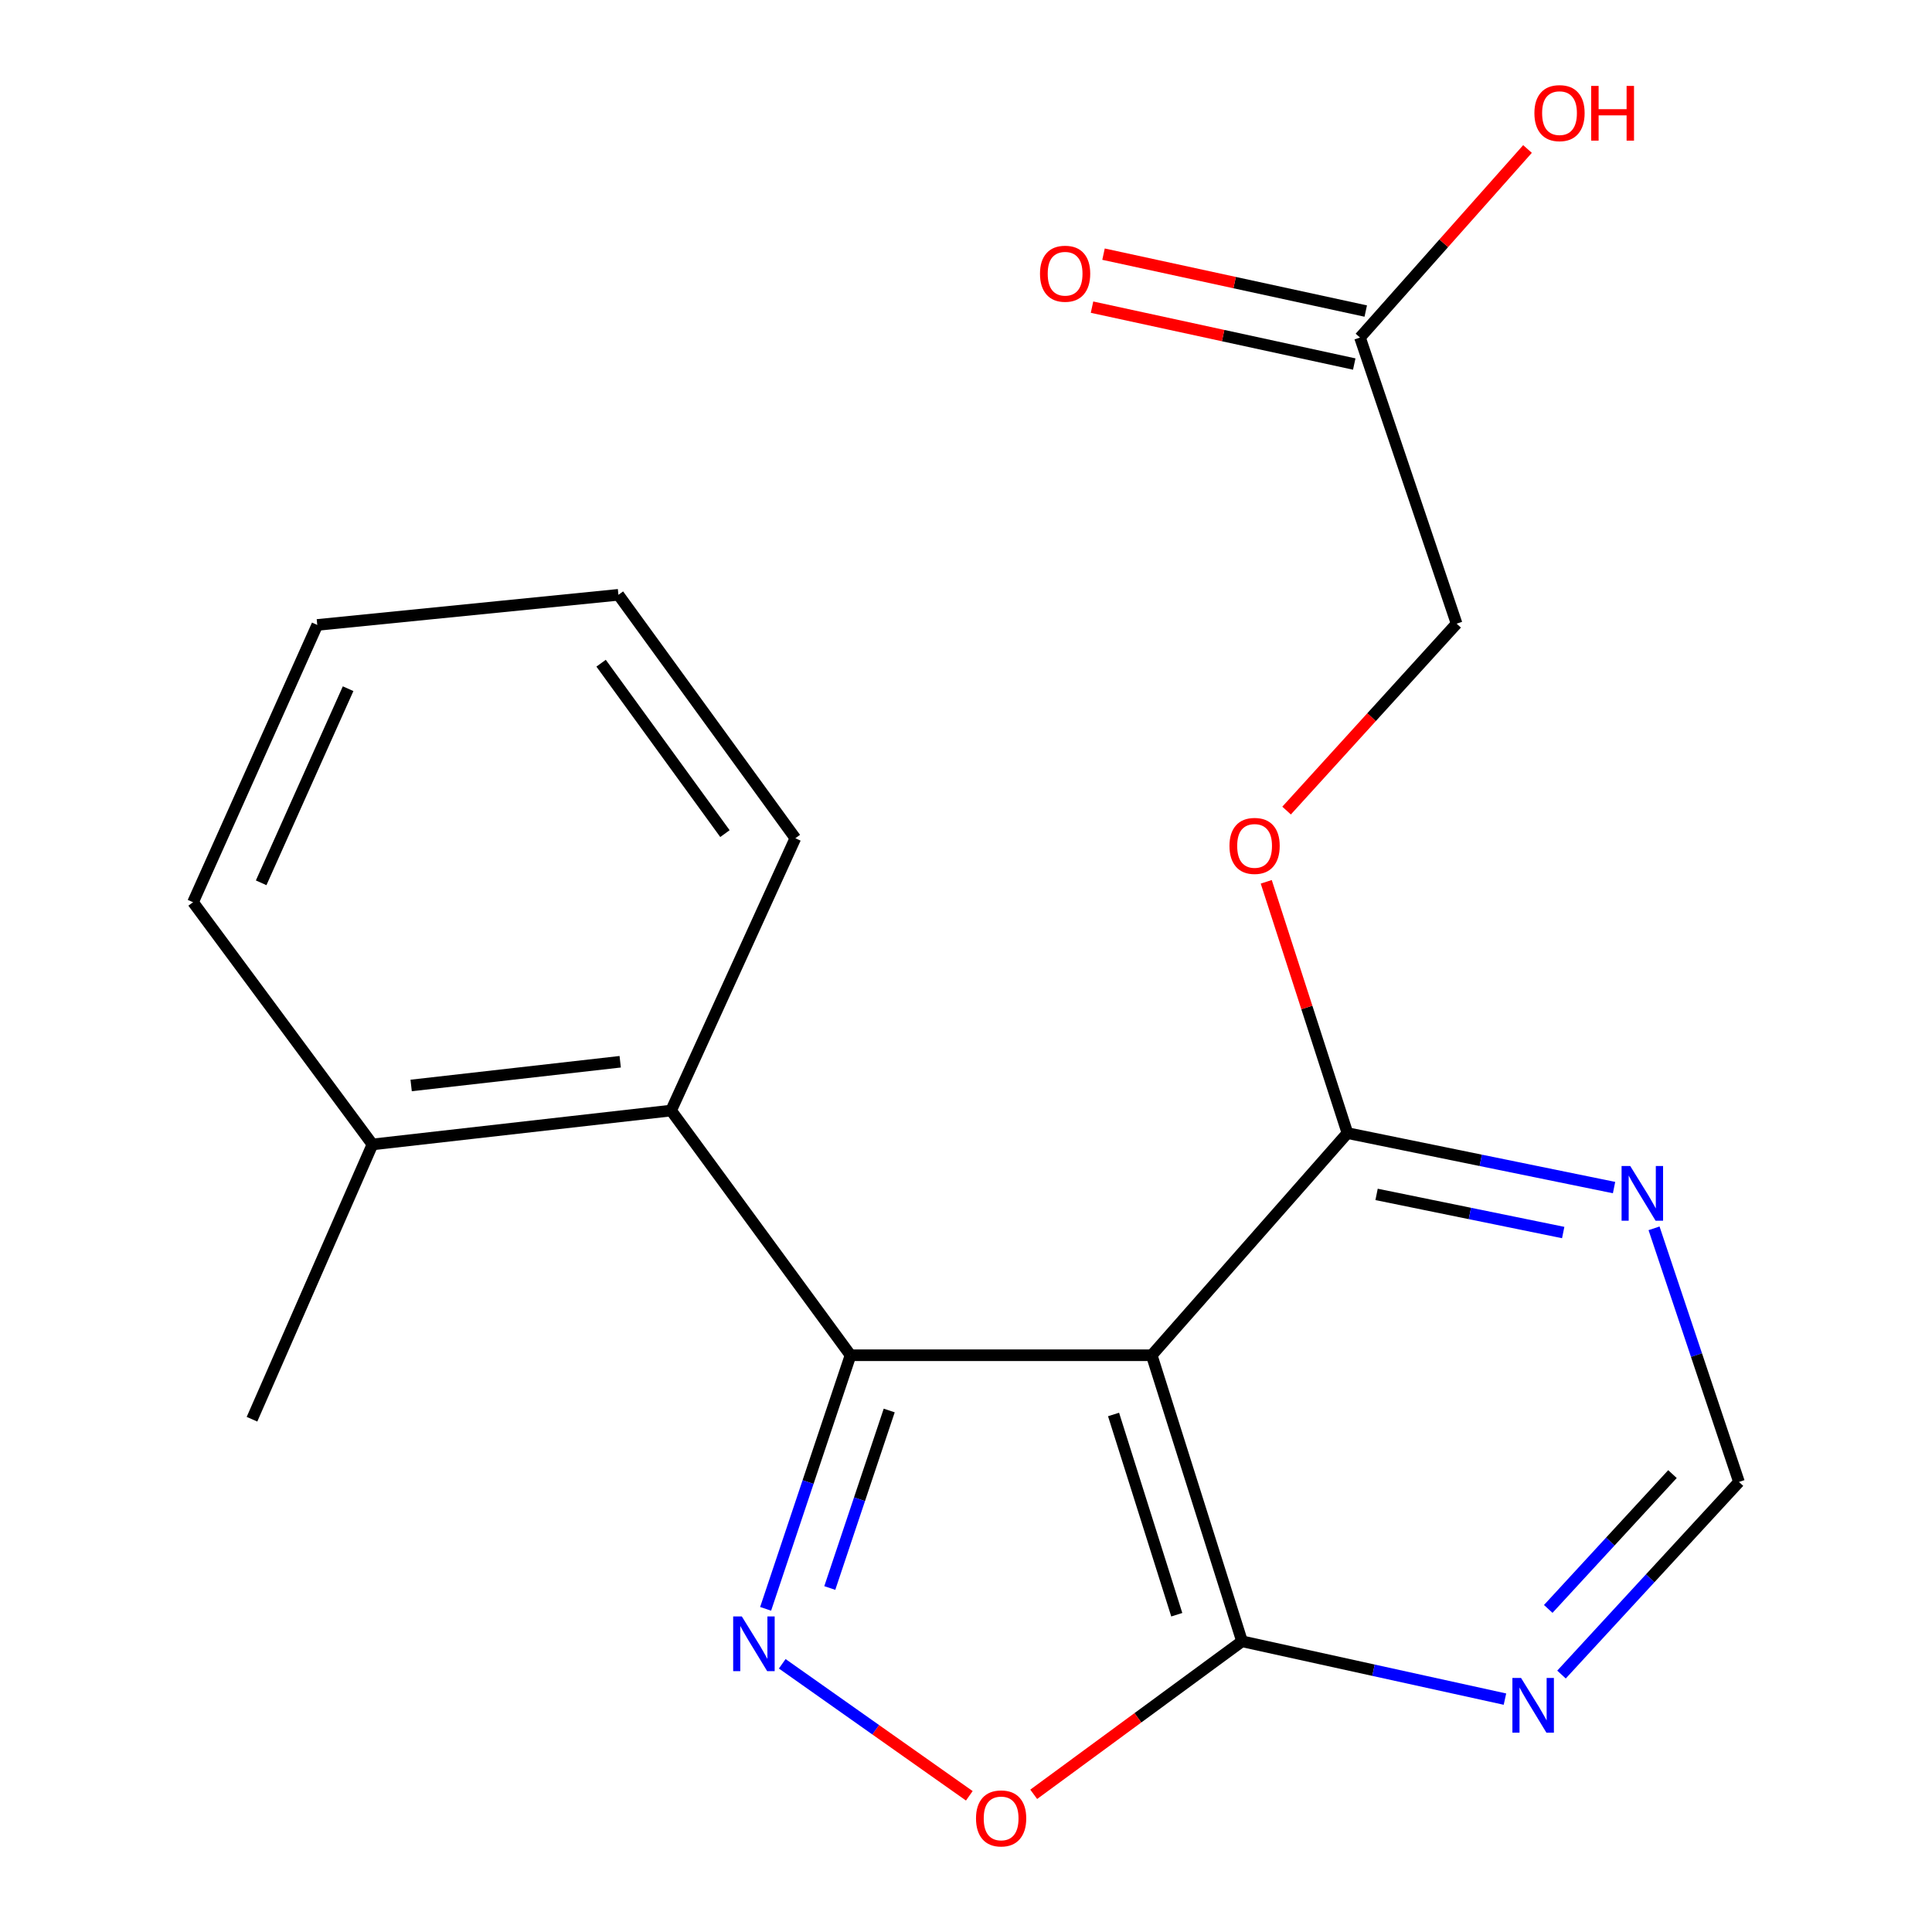 <?xml version='1.0' encoding='iso-8859-1'?>
<svg version='1.1' baseProfile='full'
              xmlns='http://www.w3.org/2000/svg'
                      xmlns:rdkit='http://www.rdkit.org/xml'
                      xmlns:xlink='http://www.w3.org/1999/xlink'
                  xml:space='preserve'
width='1000px' height='1000px' viewBox='0 0 1000 1000'>
<!-- END OF HEADER -->
<rect style='opacity:1.0;fill:#FFFFFF;stroke:none' width='1000' height='1000' x='0' y='0'> </rect>
<path class='bond-0' d='M 440.234,701.472 L 418.261,767.103' style='fill:none;fill-rule:evenodd;stroke:#000000;stroke-width:6px;stroke-linecap:butt;stroke-linejoin:miter;stroke-opacity:1' />
<path class='bond-0' d='M 418.261,767.103 L 396.288,832.734' style='fill:none;fill-rule:evenodd;stroke:#0000FF;stroke-width:6px;stroke-linecap:butt;stroke-linejoin:miter;stroke-opacity:1' />
<path class='bond-0' d='M 460.257,730.072 L 444.876,776.014' style='fill:none;fill-rule:evenodd;stroke:#000000;stroke-width:6px;stroke-linecap:butt;stroke-linejoin:miter;stroke-opacity:1' />
<path class='bond-0' d='M 444.876,776.014 L 429.495,821.955' style='fill:none;fill-rule:evenodd;stroke:#0000FF;stroke-width:6px;stroke-linecap:butt;stroke-linejoin:miter;stroke-opacity:1' />
<path class='bond-1' d='M 440.234,701.472 L 596.127,701.472' style='fill:none;fill-rule:evenodd;stroke:#000000;stroke-width:6px;stroke-linecap:butt;stroke-linejoin:miter;stroke-opacity:1' />
<path class='bond-5' d='M 440.234,701.472 L 347.366,574.815' style='fill:none;fill-rule:evenodd;stroke:#000000;stroke-width:6px;stroke-linecap:butt;stroke-linejoin:miter;stroke-opacity:1' />
<path class='bond-3' d='M 404.885,861.174 L 453.299,895.341' style='fill:none;fill-rule:evenodd;stroke:#0000FF;stroke-width:6px;stroke-linecap:butt;stroke-linejoin:miter;stroke-opacity:1' />
<path class='bond-3' d='M 453.299,895.341 L 501.714,929.507' style='fill:none;fill-rule:evenodd;stroke:#FF0000;stroke-width:6px;stroke-linecap:butt;stroke-linejoin:miter;stroke-opacity:1' />
<path class='bond-2' d='M 596.127,701.472 L 642.873,849.538' style='fill:none;fill-rule:evenodd;stroke:#000000;stroke-width:6px;stroke-linecap:butt;stroke-linejoin:miter;stroke-opacity:1' />
<path class='bond-2' d='M 576.375,732.132 L 609.097,835.778' style='fill:none;fill-rule:evenodd;stroke:#000000;stroke-width:6px;stroke-linecap:butt;stroke-linejoin:miter;stroke-opacity:1' />
<path class='bond-4' d='M 596.127,701.472 L 697.431,586.494' style='fill:none;fill-rule:evenodd;stroke:#000000;stroke-width:6px;stroke-linecap:butt;stroke-linejoin:miter;stroke-opacity:1' />
<path class='bond-6' d='M 642.873,849.538 L 710.917,864.5' style='fill:none;fill-rule:evenodd;stroke:#000000;stroke-width:6px;stroke-linecap:butt;stroke-linejoin:miter;stroke-opacity:1' />
<path class='bond-6' d='M 710.917,864.5 L 778.961,879.462' style='fill:none;fill-rule:evenodd;stroke:#0000FF;stroke-width:6px;stroke-linecap:butt;stroke-linejoin:miter;stroke-opacity:1' />
<path class='bond-20' d='M 642.873,849.538 L 588.961,889.138' style='fill:none;fill-rule:evenodd;stroke:#000000;stroke-width:6px;stroke-linecap:butt;stroke-linejoin:miter;stroke-opacity:1' />
<path class='bond-20' d='M 588.961,889.138 L 535.049,928.738' style='fill:none;fill-rule:evenodd;stroke:#FF0000;stroke-width:6px;stroke-linecap:butt;stroke-linejoin:miter;stroke-opacity:1' />
<path class='bond-7' d='M 697.431,586.494 L 766.431,600.591' style='fill:none;fill-rule:evenodd;stroke:#000000;stroke-width:6px;stroke-linecap:butt;stroke-linejoin:miter;stroke-opacity:1' />
<path class='bond-7' d='M 766.431,600.591 L 835.431,614.689' style='fill:none;fill-rule:evenodd;stroke:#0000FF;stroke-width:6px;stroke-linecap:butt;stroke-linejoin:miter;stroke-opacity:1' />
<path class='bond-7' d='M 712.513,618.221 L 760.813,628.089' style='fill:none;fill-rule:evenodd;stroke:#000000;stroke-width:6px;stroke-linecap:butt;stroke-linejoin:miter;stroke-opacity:1' />
<path class='bond-7' d='M 760.813,628.089 L 809.112,637.958' style='fill:none;fill-rule:evenodd;stroke:#0000FF;stroke-width:6px;stroke-linecap:butt;stroke-linejoin:miter;stroke-opacity:1' />
<path class='bond-10' d='M 697.431,586.494 L 676.419,521.46' style='fill:none;fill-rule:evenodd;stroke:#000000;stroke-width:6px;stroke-linecap:butt;stroke-linejoin:miter;stroke-opacity:1' />
<path class='bond-10' d='M 676.419,521.46 L 655.407,456.425' style='fill:none;fill-rule:evenodd;stroke:#FF0000;stroke-width:6px;stroke-linecap:butt;stroke-linejoin:miter;stroke-opacity:1' />
<path class='bond-11' d='M 347.366,574.815 L 192.783,592.357' style='fill:none;fill-rule:evenodd;stroke:#000000;stroke-width:6px;stroke-linecap:butt;stroke-linejoin:miter;stroke-opacity:1' />
<path class='bond-11' d='M 321.014,549.559 L 212.806,561.838' style='fill:none;fill-rule:evenodd;stroke:#000000;stroke-width:6px;stroke-linecap:butt;stroke-linejoin:miter;stroke-opacity:1' />
<path class='bond-15' d='M 347.366,574.815 L 411.669,433.875' style='fill:none;fill-rule:evenodd;stroke:#000000;stroke-width:6px;stroke-linecap:butt;stroke-linejoin:miter;stroke-opacity:1' />
<path class='bond-22' d='M 808.229,866.749 L 854.157,816.902' style='fill:none;fill-rule:evenodd;stroke:#0000FF;stroke-width:6px;stroke-linecap:butt;stroke-linejoin:miter;stroke-opacity:1' />
<path class='bond-22' d='M 854.157,816.902 L 900.086,767.054' style='fill:none;fill-rule:evenodd;stroke:#000000;stroke-width:6px;stroke-linecap:butt;stroke-linejoin:miter;stroke-opacity:1' />
<path class='bond-22' d='M 801.366,832.777 L 833.516,797.884' style='fill:none;fill-rule:evenodd;stroke:#0000FF;stroke-width:6px;stroke-linecap:butt;stroke-linejoin:miter;stroke-opacity:1' />
<path class='bond-22' d='M 833.516,797.884 L 865.666,762.99' style='fill:none;fill-rule:evenodd;stroke:#000000;stroke-width:6px;stroke-linecap:butt;stroke-linejoin:miter;stroke-opacity:1' />
<path class='bond-8' d='M 856.126,635.777 L 878.106,701.415' style='fill:none;fill-rule:evenodd;stroke:#0000FF;stroke-width:6px;stroke-linecap:butt;stroke-linejoin:miter;stroke-opacity:1' />
<path class='bond-8' d='M 878.106,701.415 L 900.086,767.054' style='fill:none;fill-rule:evenodd;stroke:#000000;stroke-width:6px;stroke-linecap:butt;stroke-linejoin:miter;stroke-opacity:1' />
<path class='bond-9' d='M 703.933,174.714 L 753.938,322.811' style='fill:none;fill-rule:evenodd;stroke:#000000;stroke-width:6px;stroke-linecap:butt;stroke-linejoin:miter;stroke-opacity:1' />
<path class='bond-12' d='M 706.909,161 L 639.044,146.275' style='fill:none;fill-rule:evenodd;stroke:#000000;stroke-width:6px;stroke-linecap:butt;stroke-linejoin:miter;stroke-opacity:1' />
<path class='bond-12' d='M 639.044,146.275 L 571.179,131.549' style='fill:none;fill-rule:evenodd;stroke:#FF0000;stroke-width:6px;stroke-linecap:butt;stroke-linejoin:miter;stroke-opacity:1' />
<path class='bond-12' d='M 700.957,188.428 L 633.093,173.703' style='fill:none;fill-rule:evenodd;stroke:#000000;stroke-width:6px;stroke-linecap:butt;stroke-linejoin:miter;stroke-opacity:1' />
<path class='bond-12' d='M 633.093,173.703 L 565.228,158.978' style='fill:none;fill-rule:evenodd;stroke:#FF0000;stroke-width:6px;stroke-linecap:butt;stroke-linejoin:miter;stroke-opacity:1' />
<path class='bond-14' d='M 703.933,174.714 L 747.284,125.917' style='fill:none;fill-rule:evenodd;stroke:#000000;stroke-width:6px;stroke-linecap:butt;stroke-linejoin:miter;stroke-opacity:1' />
<path class='bond-14' d='M 747.284,125.917 L 790.636,77.12' style='fill:none;fill-rule:evenodd;stroke:#FF0000;stroke-width:6px;stroke-linecap:butt;stroke-linejoin:miter;stroke-opacity:1' />
<path class='bond-13' d='M 665.935,419.553 L 709.937,371.182' style='fill:none;fill-rule:evenodd;stroke:#FF0000;stroke-width:6px;stroke-linecap:butt;stroke-linejoin:miter;stroke-opacity:1' />
<path class='bond-13' d='M 709.937,371.182 L 753.938,322.811' style='fill:none;fill-rule:evenodd;stroke:#000000;stroke-width:6px;stroke-linecap:butt;stroke-linejoin:miter;stroke-opacity:1' />
<path class='bond-16' d='M 192.783,592.357 L 130.429,734.591' style='fill:none;fill-rule:evenodd;stroke:#000000;stroke-width:6px;stroke-linecap:butt;stroke-linejoin:miter;stroke-opacity:1' />
<path class='bond-17' d='M 192.783,592.357 L 99.914,466.994' style='fill:none;fill-rule:evenodd;stroke:#000000;stroke-width:6px;stroke-linecap:butt;stroke-linejoin:miter;stroke-opacity:1' />
<path class='bond-18' d='M 411.669,433.875 L 320.095,307.873' style='fill:none;fill-rule:evenodd;stroke:#000000;stroke-width:6px;stroke-linecap:butt;stroke-linejoin:miter;stroke-opacity:1' />
<path class='bond-18' d='M 375.229,431.475 L 311.127,343.274' style='fill:none;fill-rule:evenodd;stroke:#000000;stroke-width:6px;stroke-linecap:butt;stroke-linejoin:miter;stroke-opacity:1' />
<path class='bond-21' d='M 99.914,466.994 L 164.217,323.465' style='fill:none;fill-rule:evenodd;stroke:#000000;stroke-width:6px;stroke-linecap:butt;stroke-linejoin:miter;stroke-opacity:1' />
<path class='bond-21' d='M 135.173,456.94 L 180.185,356.47' style='fill:none;fill-rule:evenodd;stroke:#000000;stroke-width:6px;stroke-linecap:butt;stroke-linejoin:miter;stroke-opacity:1' />
<path class='bond-19' d='M 320.095,307.873 L 164.217,323.465' style='fill:none;fill-rule:evenodd;stroke:#000000;stroke-width:6px;stroke-linecap:butt;stroke-linejoin:miter;stroke-opacity:1' />
<path  class='atom-1' d='M 383.969 836.672
L 393.249 851.672
Q 394.169 853.152, 395.649 855.832
Q 397.129 858.512, 397.209 858.672
L 397.209 836.672
L 400.969 836.672
L 400.969 864.992
L 397.089 864.992
L 387.129 848.592
Q 385.969 846.672, 384.729 844.472
Q 383.529 842.272, 383.169 841.592
L 383.169 864.992
L 379.489 864.992
L 379.489 836.672
L 383.969 836.672
' fill='#0000FF'/>
<path  class='atom-4' d='M 505.181 941.208
Q 505.181 934.408, 508.541 930.608
Q 511.901 926.808, 518.181 926.808
Q 524.461 926.808, 527.821 930.608
Q 531.181 934.408, 531.181 941.208
Q 531.181 948.088, 527.781 952.008
Q 524.381 955.888, 518.181 955.888
Q 511.941 955.888, 508.541 952.008
Q 505.181 948.128, 505.181 941.208
M 518.181 952.688
Q 522.501 952.688, 524.821 949.808
Q 527.181 946.888, 527.181 941.208
Q 527.181 935.648, 524.821 932.848
Q 522.501 930.008, 518.181 930.008
Q 513.861 930.008, 511.501 932.808
Q 509.181 935.608, 509.181 941.208
Q 509.181 946.928, 511.501 949.808
Q 513.861 952.688, 518.181 952.688
' fill='#FF0000'/>
<path  class='atom-7' d='M 787.298 868.512
L 796.578 883.512
Q 797.498 884.992, 798.978 887.672
Q 800.458 890.352, 800.538 890.512
L 800.538 868.512
L 804.298 868.512
L 804.298 896.832
L 800.418 896.832
L 790.458 880.432
Q 789.298 878.512, 788.058 876.312
Q 786.858 874.112, 786.498 873.432
L 786.498 896.832
L 782.818 896.832
L 782.818 868.512
L 787.298 868.512
' fill='#0000FF'/>
<path  class='atom-8' d='M 843.805 603.519
L 853.085 618.519
Q 854.005 619.999, 855.485 622.679
Q 856.965 625.359, 857.045 625.519
L 857.045 603.519
L 860.805 603.519
L 860.805 631.839
L 856.925 631.839
L 846.965 615.439
Q 845.805 613.519, 844.565 611.319
Q 843.365 609.119, 843.005 608.439
L 843.005 631.839
L 839.325 631.839
L 839.325 603.519
L 843.805 603.519
' fill='#0000FF'/>
<path  class='atom-11' d='M 636.375 437.838
Q 636.375 431.038, 639.735 427.238
Q 643.095 423.438, 649.375 423.438
Q 655.655 423.438, 659.015 427.238
Q 662.375 431.038, 662.375 437.838
Q 662.375 444.718, 658.975 448.638
Q 655.575 452.518, 649.375 452.518
Q 643.135 452.518, 639.735 448.638
Q 636.375 444.758, 636.375 437.838
M 649.375 449.318
Q 653.695 449.318, 656.015 446.438
Q 658.375 443.518, 658.375 437.838
Q 658.375 432.278, 656.015 429.478
Q 653.695 426.638, 649.375 426.638
Q 645.055 426.638, 642.695 429.438
Q 640.375 432.238, 640.375 437.838
Q 640.375 443.558, 642.695 446.438
Q 645.055 449.318, 649.375 449.318
' fill='#FF0000'/>
<path  class='atom-13' d='M 538.299 141.676
Q 538.299 134.876, 541.659 131.076
Q 545.019 127.276, 551.299 127.276
Q 557.579 127.276, 560.939 131.076
Q 564.299 134.876, 564.299 141.676
Q 564.299 148.556, 560.899 152.476
Q 557.499 156.356, 551.299 156.356
Q 545.059 156.356, 541.659 152.476
Q 538.299 148.596, 538.299 141.676
M 551.299 153.156
Q 555.619 153.156, 557.939 150.276
Q 560.299 147.356, 560.299 141.676
Q 560.299 136.116, 557.939 133.316
Q 555.619 130.476, 551.299 130.476
Q 546.979 130.476, 544.619 133.276
Q 542.299 136.076, 542.299 141.676
Q 542.299 147.396, 544.619 150.276
Q 546.979 153.156, 551.299 153.156
' fill='#FF0000'/>
<path  class='atom-15' d='M 794.202 58.552
Q 794.202 51.752, 797.562 47.952
Q 800.922 44.152, 807.202 44.152
Q 813.482 44.152, 816.842 47.952
Q 820.202 51.752, 820.202 58.552
Q 820.202 65.432, 816.802 69.352
Q 813.402 73.232, 807.202 73.232
Q 800.962 73.232, 797.562 69.352
Q 794.202 65.472, 794.202 58.552
M 807.202 70.032
Q 811.522 70.032, 813.842 67.152
Q 816.202 64.232, 816.202 58.552
Q 816.202 52.992, 813.842 50.192
Q 811.522 47.352, 807.202 47.352
Q 802.882 47.352, 800.522 50.152
Q 798.202 52.952, 798.202 58.552
Q 798.202 64.272, 800.522 67.152
Q 802.882 70.032, 807.202 70.032
' fill='#FF0000'/>
<path  class='atom-15' d='M 823.602 44.472
L 827.442 44.472
L 827.442 56.512
L 841.922 56.512
L 841.922 44.472
L 845.762 44.472
L 845.762 72.792
L 841.922 72.792
L 841.922 59.712
L 827.442 59.712
L 827.442 72.792
L 823.602 72.792
L 823.602 44.472
' fill='#FF0000'/>
</svg>
